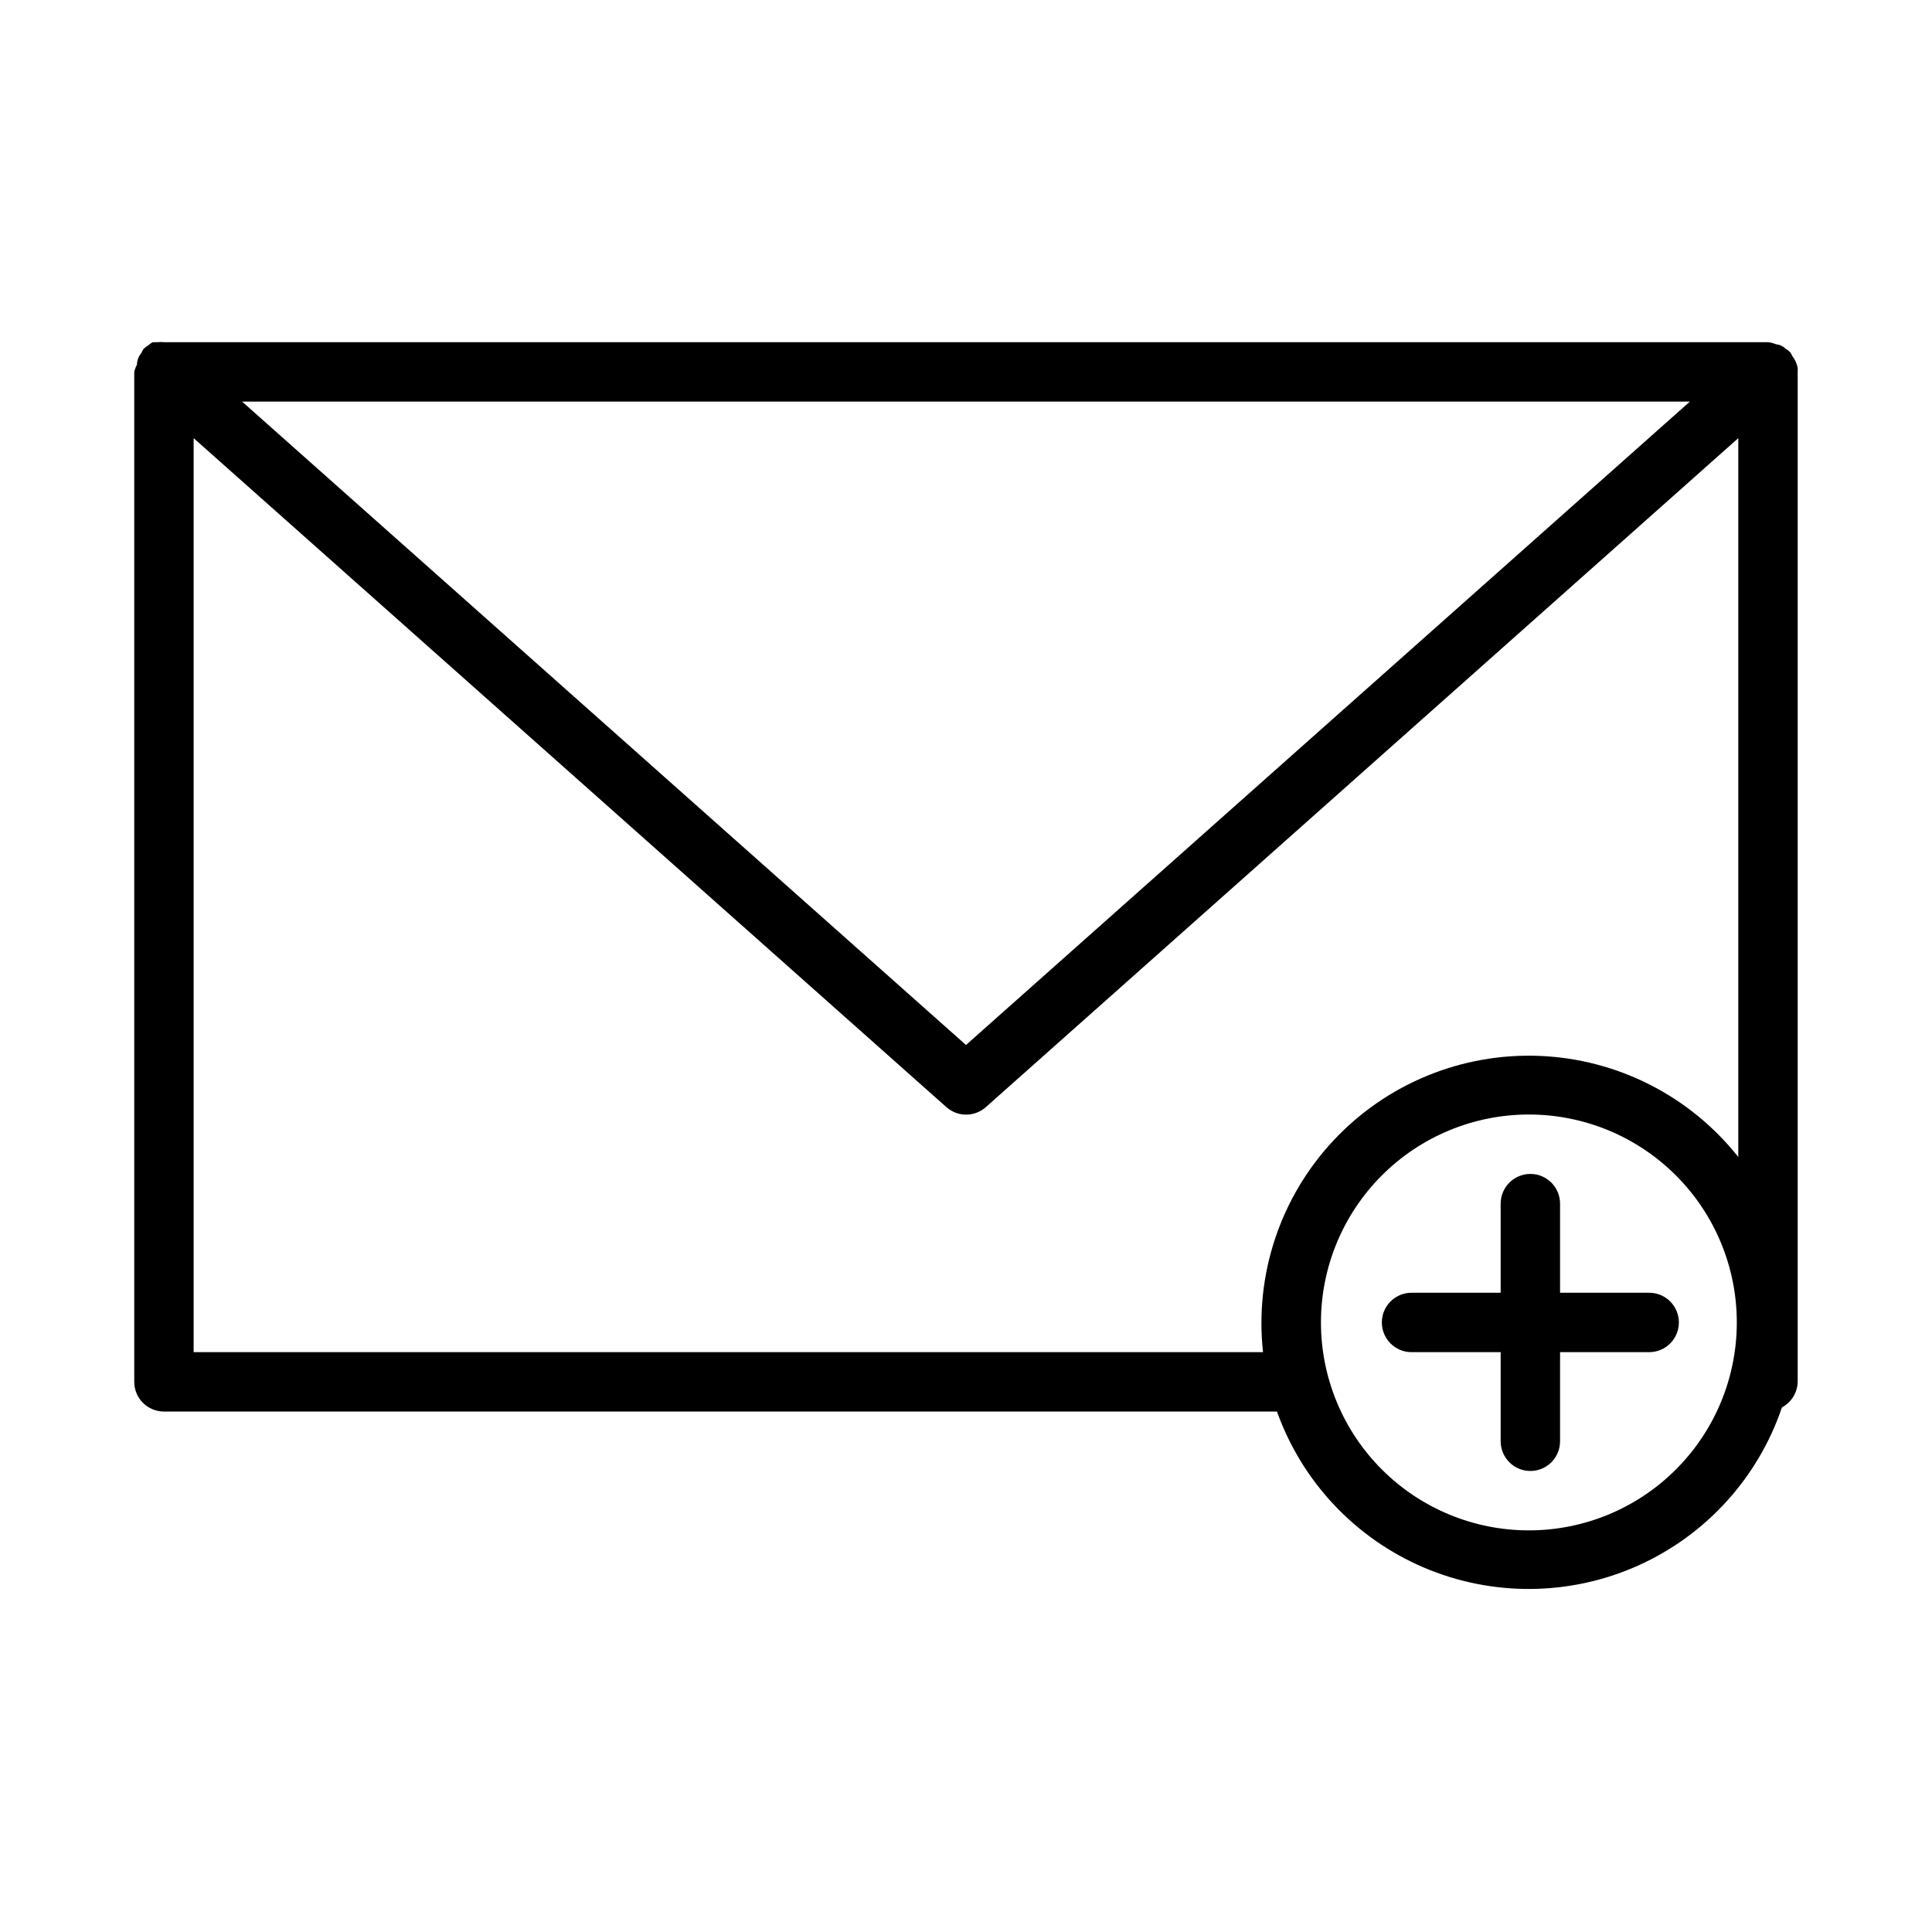 <?xml version="1.0" encoding="UTF-8"?>
<!-- Uploaded to: SVG Repo, www.svgrepo.com, Generator: SVG Repo Mixer Tools -->
<svg fill="#000000" width="800px" height="800px" version="1.1" viewBox="144 144 512 512" xmlns="http://www.w3.org/2000/svg">
 <g>
  <path d="m619.86 239.8c-0.238-0.504-0.527-0.977-0.863-1.418-0.16-0.355-0.344-0.699-0.555-1.023-0.406-0.391-0.855-0.73-1.336-1.023-0.66-0.641-1.523-1.031-2.441-1.102-0.68-0.285-1.395-0.469-2.125-0.551h-425.09c-0.574-0.066-1.156-0.066-1.73 0h-1.262c-0.387 0.23-0.758 0.492-1.102 0.785-0.48 0.293-0.93 0.637-1.336 1.023-0.211 0.328-0.395 0.668-0.551 1.023-0.734 0.891-1.148 1.996-1.184 3.148-0.32 0.594-0.559 1.23-0.707 1.891v267.65c0 2.086 0.828 4.09 2.305 5.566 1.477 1.477 3.481 2.305 5.566 2.305h294.96c6.641 18.59 20.734 33.566 38.887 41.324 18.152 7.754 38.715 7.586 56.738-0.469 18.023-8.055 31.867-23.262 38.199-41.957 2.512-1.336 4.109-3.926 4.172-6.769v-267.65c0.027-0.367 0.027-0.734 0-1.102-0.121-0.57-0.305-1.125-0.551-1.652zm-28.023 10.625-191.84 170.51-191.84-170.51zm-396.52 251.91v-242.22l199.48 177.28c2.984 2.656 7.484 2.656 10.469 0l199.4-177.28v190.5c-12.816-16.172-32.043-25.953-52.66-26.789-20.617-0.832-40.574 7.363-54.652 22.445-14.082 15.078-20.887 35.551-18.641 56.062zm353.85 47.23c-14.613 0-28.629-5.805-38.965-16.141-10.332-10.332-16.137-24.348-16.137-38.965 0-14.613 5.805-28.629 16.137-38.961 10.336-10.336 24.352-16.141 38.965-16.141 14.617 0 28.633 5.805 38.965 16.141 10.336 10.332 16.141 24.348 16.141 38.961 0 14.617-5.805 28.633-16.141 38.965-10.332 10.336-24.348 16.141-38.965 16.141z"/>
  <path d="m581.05 486.59h-23.617v-23.613c0-4.348-3.523-7.875-7.871-7.875s-7.871 3.527-7.871 7.875v23.617l-23.617-0.004c-4.348 0-7.871 3.523-7.871 7.871 0 4.348 3.523 7.875 7.871 7.875h23.617v23.617-0.004c0 4.348 3.523 7.875 7.871 7.875s7.871-3.527 7.871-7.875v-23.613h23.617c4.348 0 7.871-3.527 7.871-7.875 0-4.348-3.523-7.871-7.871-7.871z"/>
 </g>
</svg>